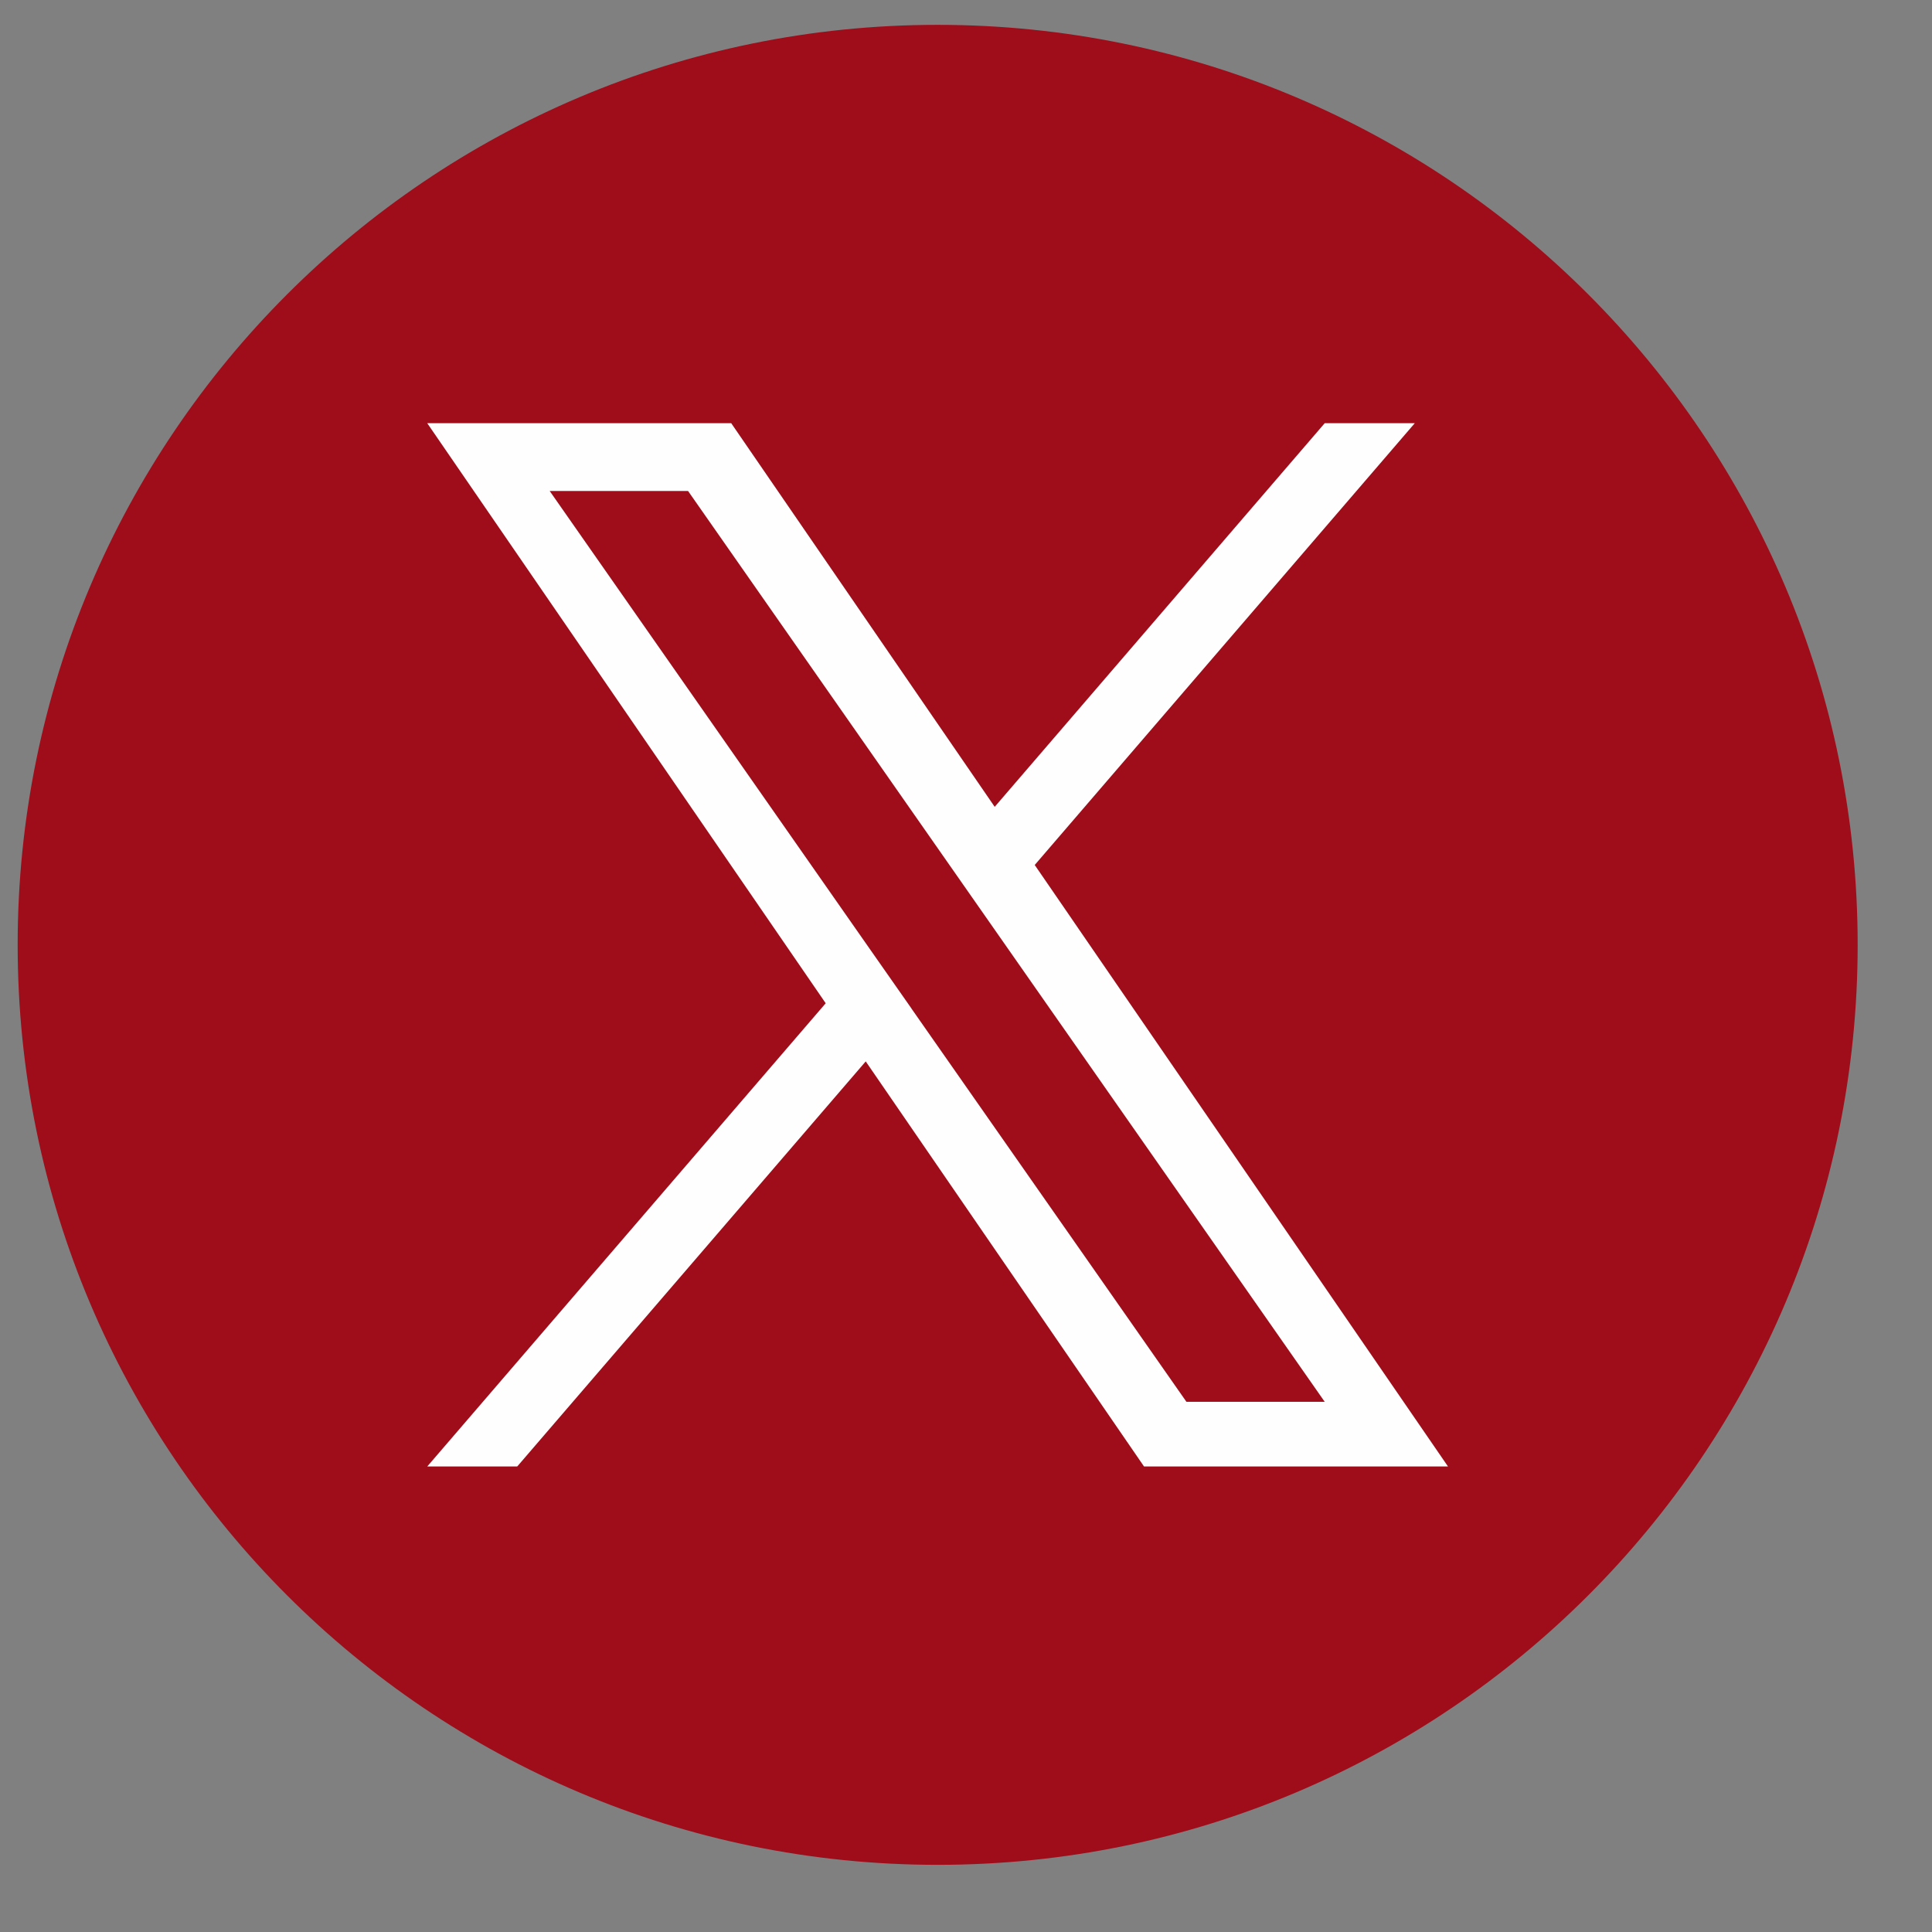<svg width="21" height="21" viewBox="0 0 21 21" fill="none" xmlns="http://www.w3.org/2000/svg">
<rect x="0" y="0" width="21" height="21" fill="#808080" stroke="none"/>
<path fill-rule="evenodd" clip-rule="evenodd" d="M10.192 0.27C15.715 0.27 20.192 4.748 20.192 10.27C20.192 15.793 15.715 20.27 10.192 20.27C4.669 20.27 0.192 15.793 0.192 10.27C0.192 4.748 4.669 0.27 10.192 0.27Z" fill="#9f0c1a"/>
<path d="M11.247 9.402L15.378 4.6H14.399L10.812 8.77L7.948 4.6H4.644L8.975 10.905L4.644 15.94H5.622L9.41 11.537L12.435 15.94H15.739L11.247 9.402H11.247ZM9.906 10.96L9.467 10.333L5.975 5.337H7.479L10.297 9.369L10.736 9.997L14.399 15.237H12.896L9.906 10.961V10.96Z" fill="#FEFEFE"/>
</svg>
